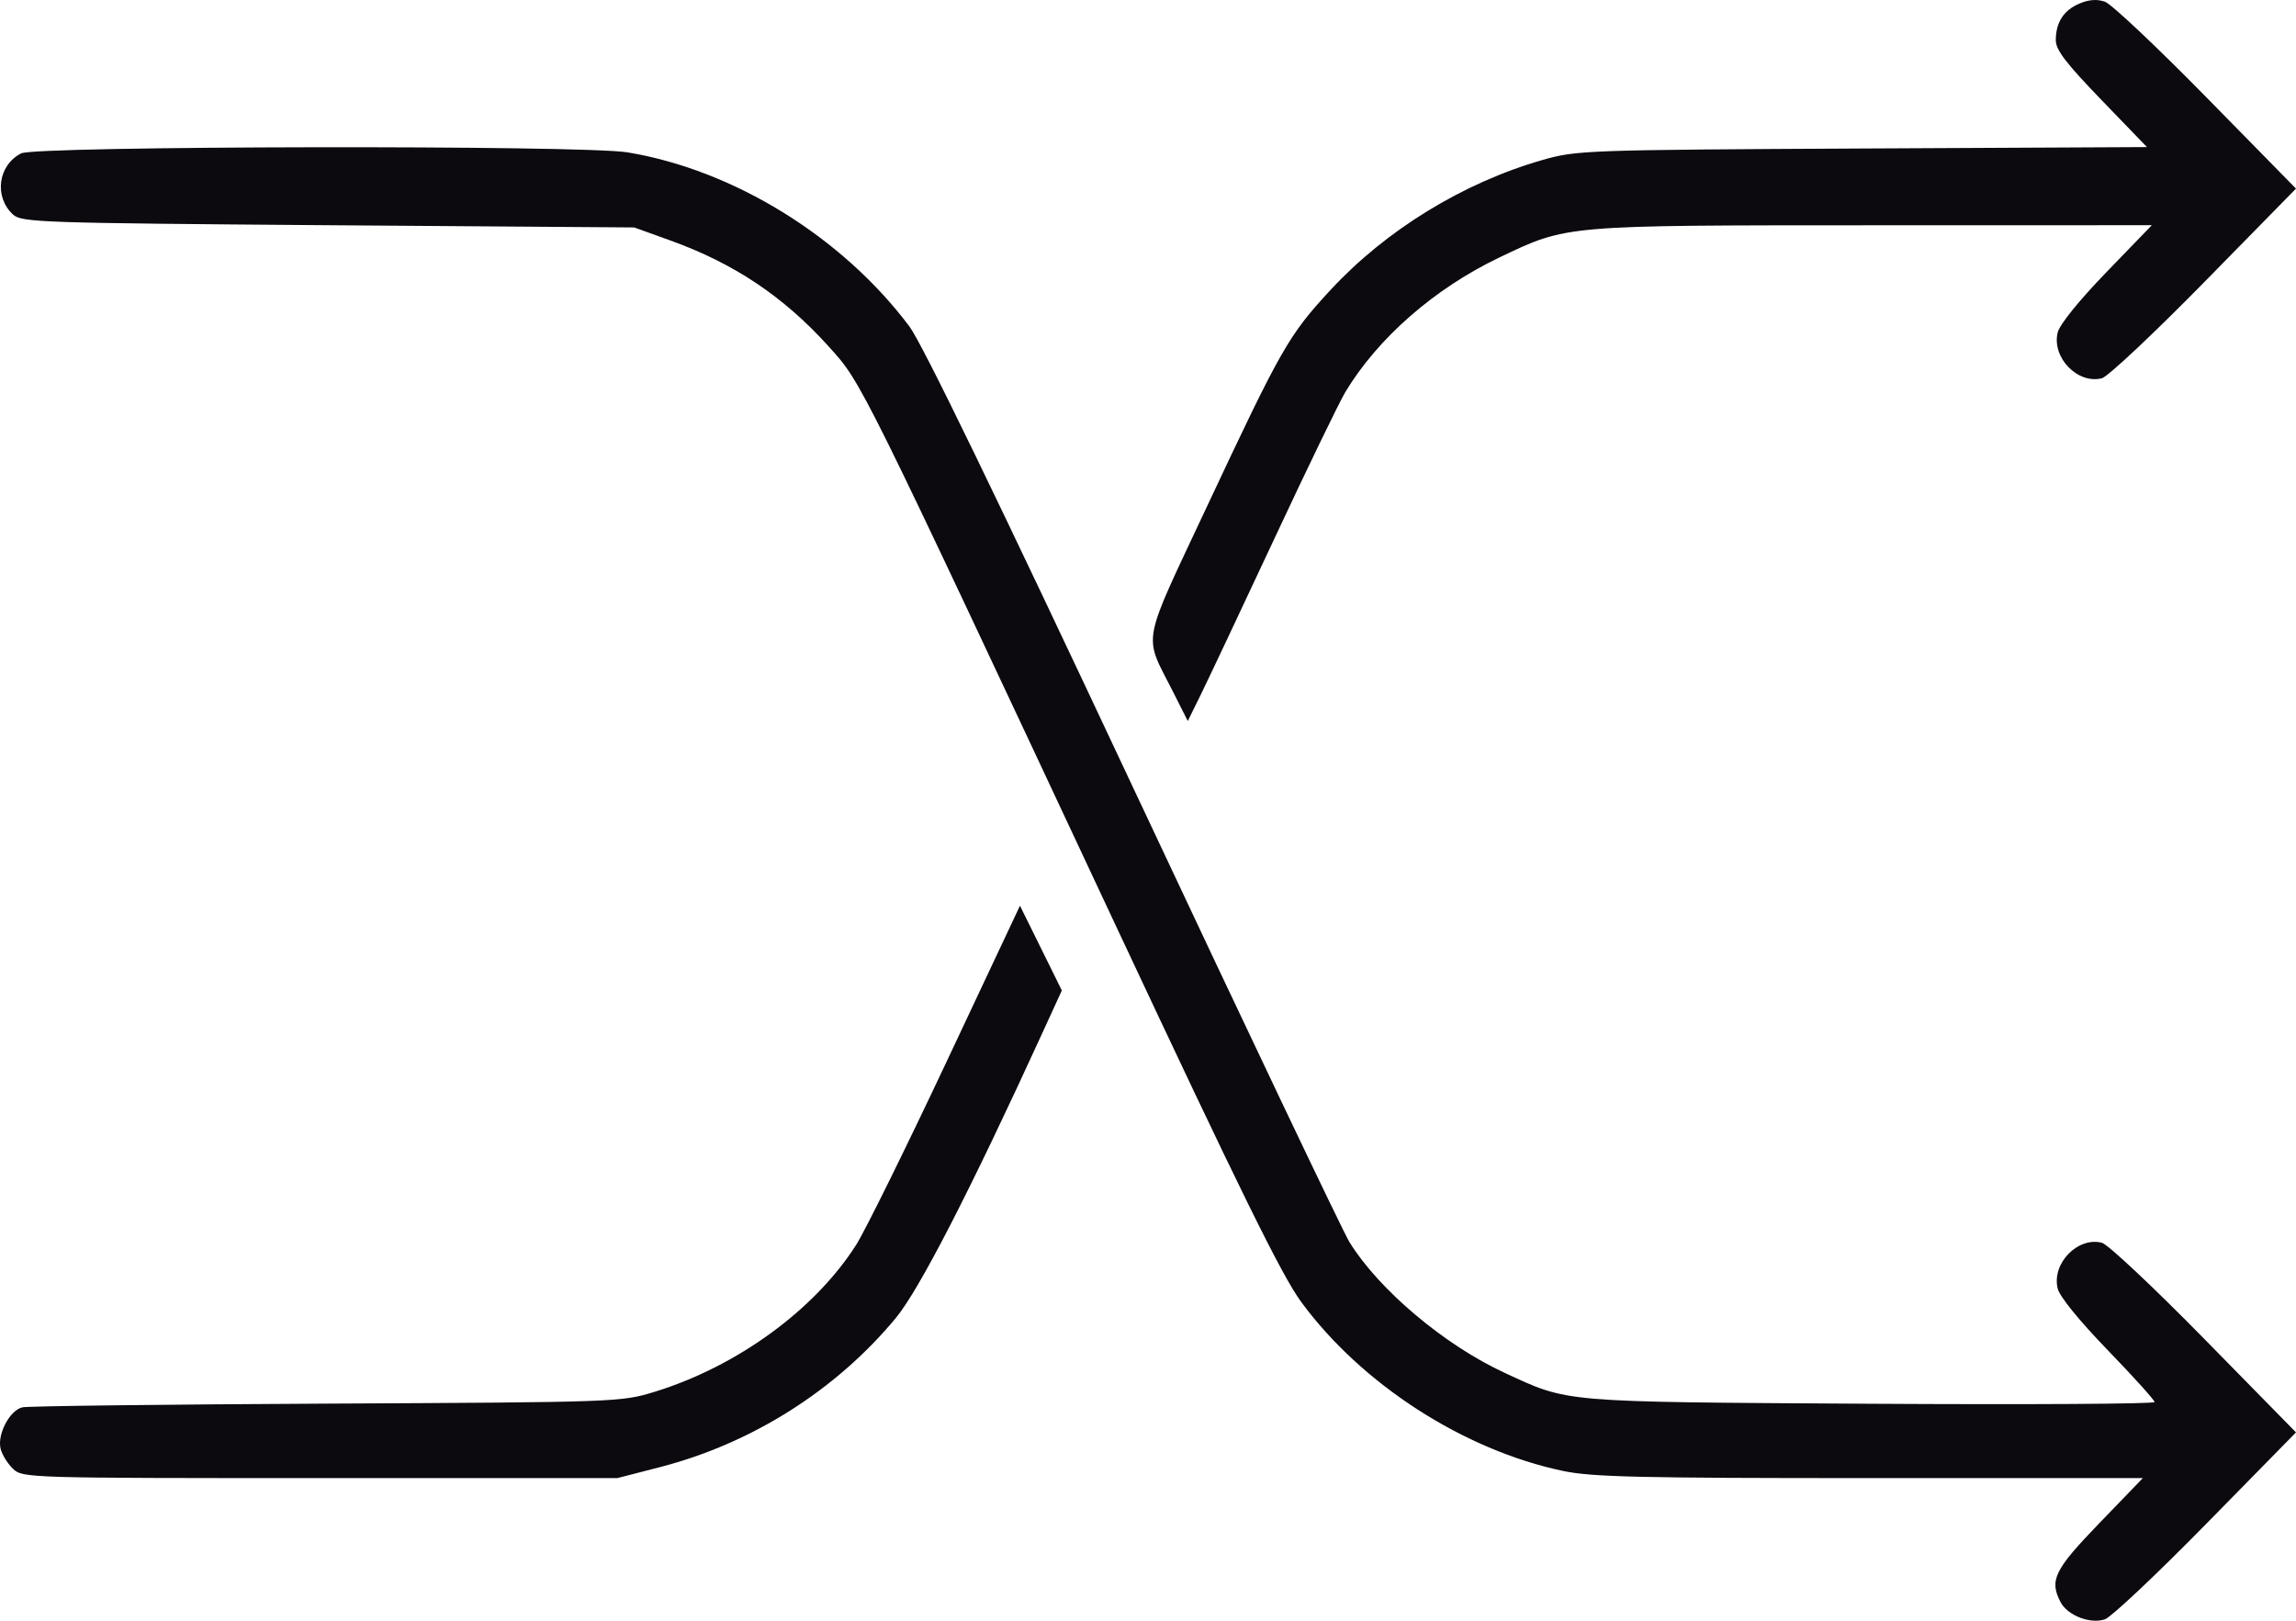 <svg width="34" height="24" viewBox="0 0 34 24" fill="none" xmlns="http://www.w3.org/2000/svg">
<path fill-rule="evenodd" clip-rule="evenodd" d="M30.793 0.053C30.558 0.153 30.443 0.332 30.443 0.597C30.443 0.739 30.597 0.94 31.118 1.479L31.793 2.178L27.576 2.199C23.471 2.22 23.346 2.225 22.842 2.369C21.663 2.707 20.522 3.408 19.698 4.299C19.082 4.965 18.973 5.158 17.881 7.484C16.886 9.606 16.93 9.371 17.368 10.239L17.589 10.677L17.788 10.273C17.897 10.051 18.385 9.016 18.873 7.973C19.36 6.93 19.833 5.955 19.922 5.806C20.404 5.005 21.245 4.27 22.205 3.812C23.215 3.33 23.14 3.337 27.745 3.336L31.865 3.335L31.192 4.031C30.788 4.449 30.5 4.805 30.471 4.923C30.38 5.293 30.766 5.693 31.126 5.601C31.213 5.579 31.895 4.938 32.642 4.177L34 2.793L32.672 1.44C31.942 0.696 31.267 0.06 31.172 0.026C31.055 -0.016 30.933 -0.007 30.793 0.053ZM0.313 2.271C-0.03 2.447 -0.092 2.915 0.193 3.177C0.319 3.293 0.593 3.303 4.859 3.335L9.392 3.368L9.924 3.56C10.871 3.9 11.61 4.395 12.279 5.139C12.763 5.676 12.707 5.563 16.512 13.683C18.382 17.671 18.983 18.891 19.269 19.28C20.164 20.498 21.674 21.472 23.146 21.782C23.575 21.872 24.277 21.888 27.692 21.888H31.732L31.087 22.556C30.419 23.248 30.344 23.402 30.515 23.727C30.618 23.923 30.959 24.054 31.172 23.978C31.267 23.944 31.942 23.308 32.672 22.564L34 21.211L32.642 19.827C31.895 19.066 31.213 18.425 31.126 18.403C30.766 18.311 30.38 18.711 30.471 19.081C30.5 19.201 30.793 19.56 31.213 19.994C31.594 20.388 31.906 20.734 31.906 20.762C31.906 20.79 30.013 20.801 27.699 20.787C23.082 20.759 23.24 20.772 22.281 20.329C21.391 19.918 20.421 19.101 19.983 18.393C19.888 18.24 18.446 15.211 16.779 11.662C14.748 7.336 13.655 5.085 13.466 4.833C12.473 3.509 10.863 2.515 9.292 2.256C8.627 2.146 0.529 2.16 0.313 2.271ZM14.011 15.735C13.409 17.013 12.81 18.227 12.679 18.433C12.067 19.395 10.915 20.235 9.691 20.611C9.198 20.762 9.14 20.764 4.836 20.785C2.44 20.797 0.412 20.821 0.331 20.84C0.144 20.883 -0.044 21.241 0.009 21.454C0.031 21.542 0.114 21.675 0.193 21.751C0.336 21.886 0.41 21.888 4.74 21.888H9.142L9.774 21.725C11.134 21.374 12.38 20.586 13.265 19.518C13.611 19.1 14.358 17.649 15.427 15.315L15.724 14.667L15.414 14.039L15.104 13.412L14.011 15.735Z" fill="#0C090F"/>
</svg>
